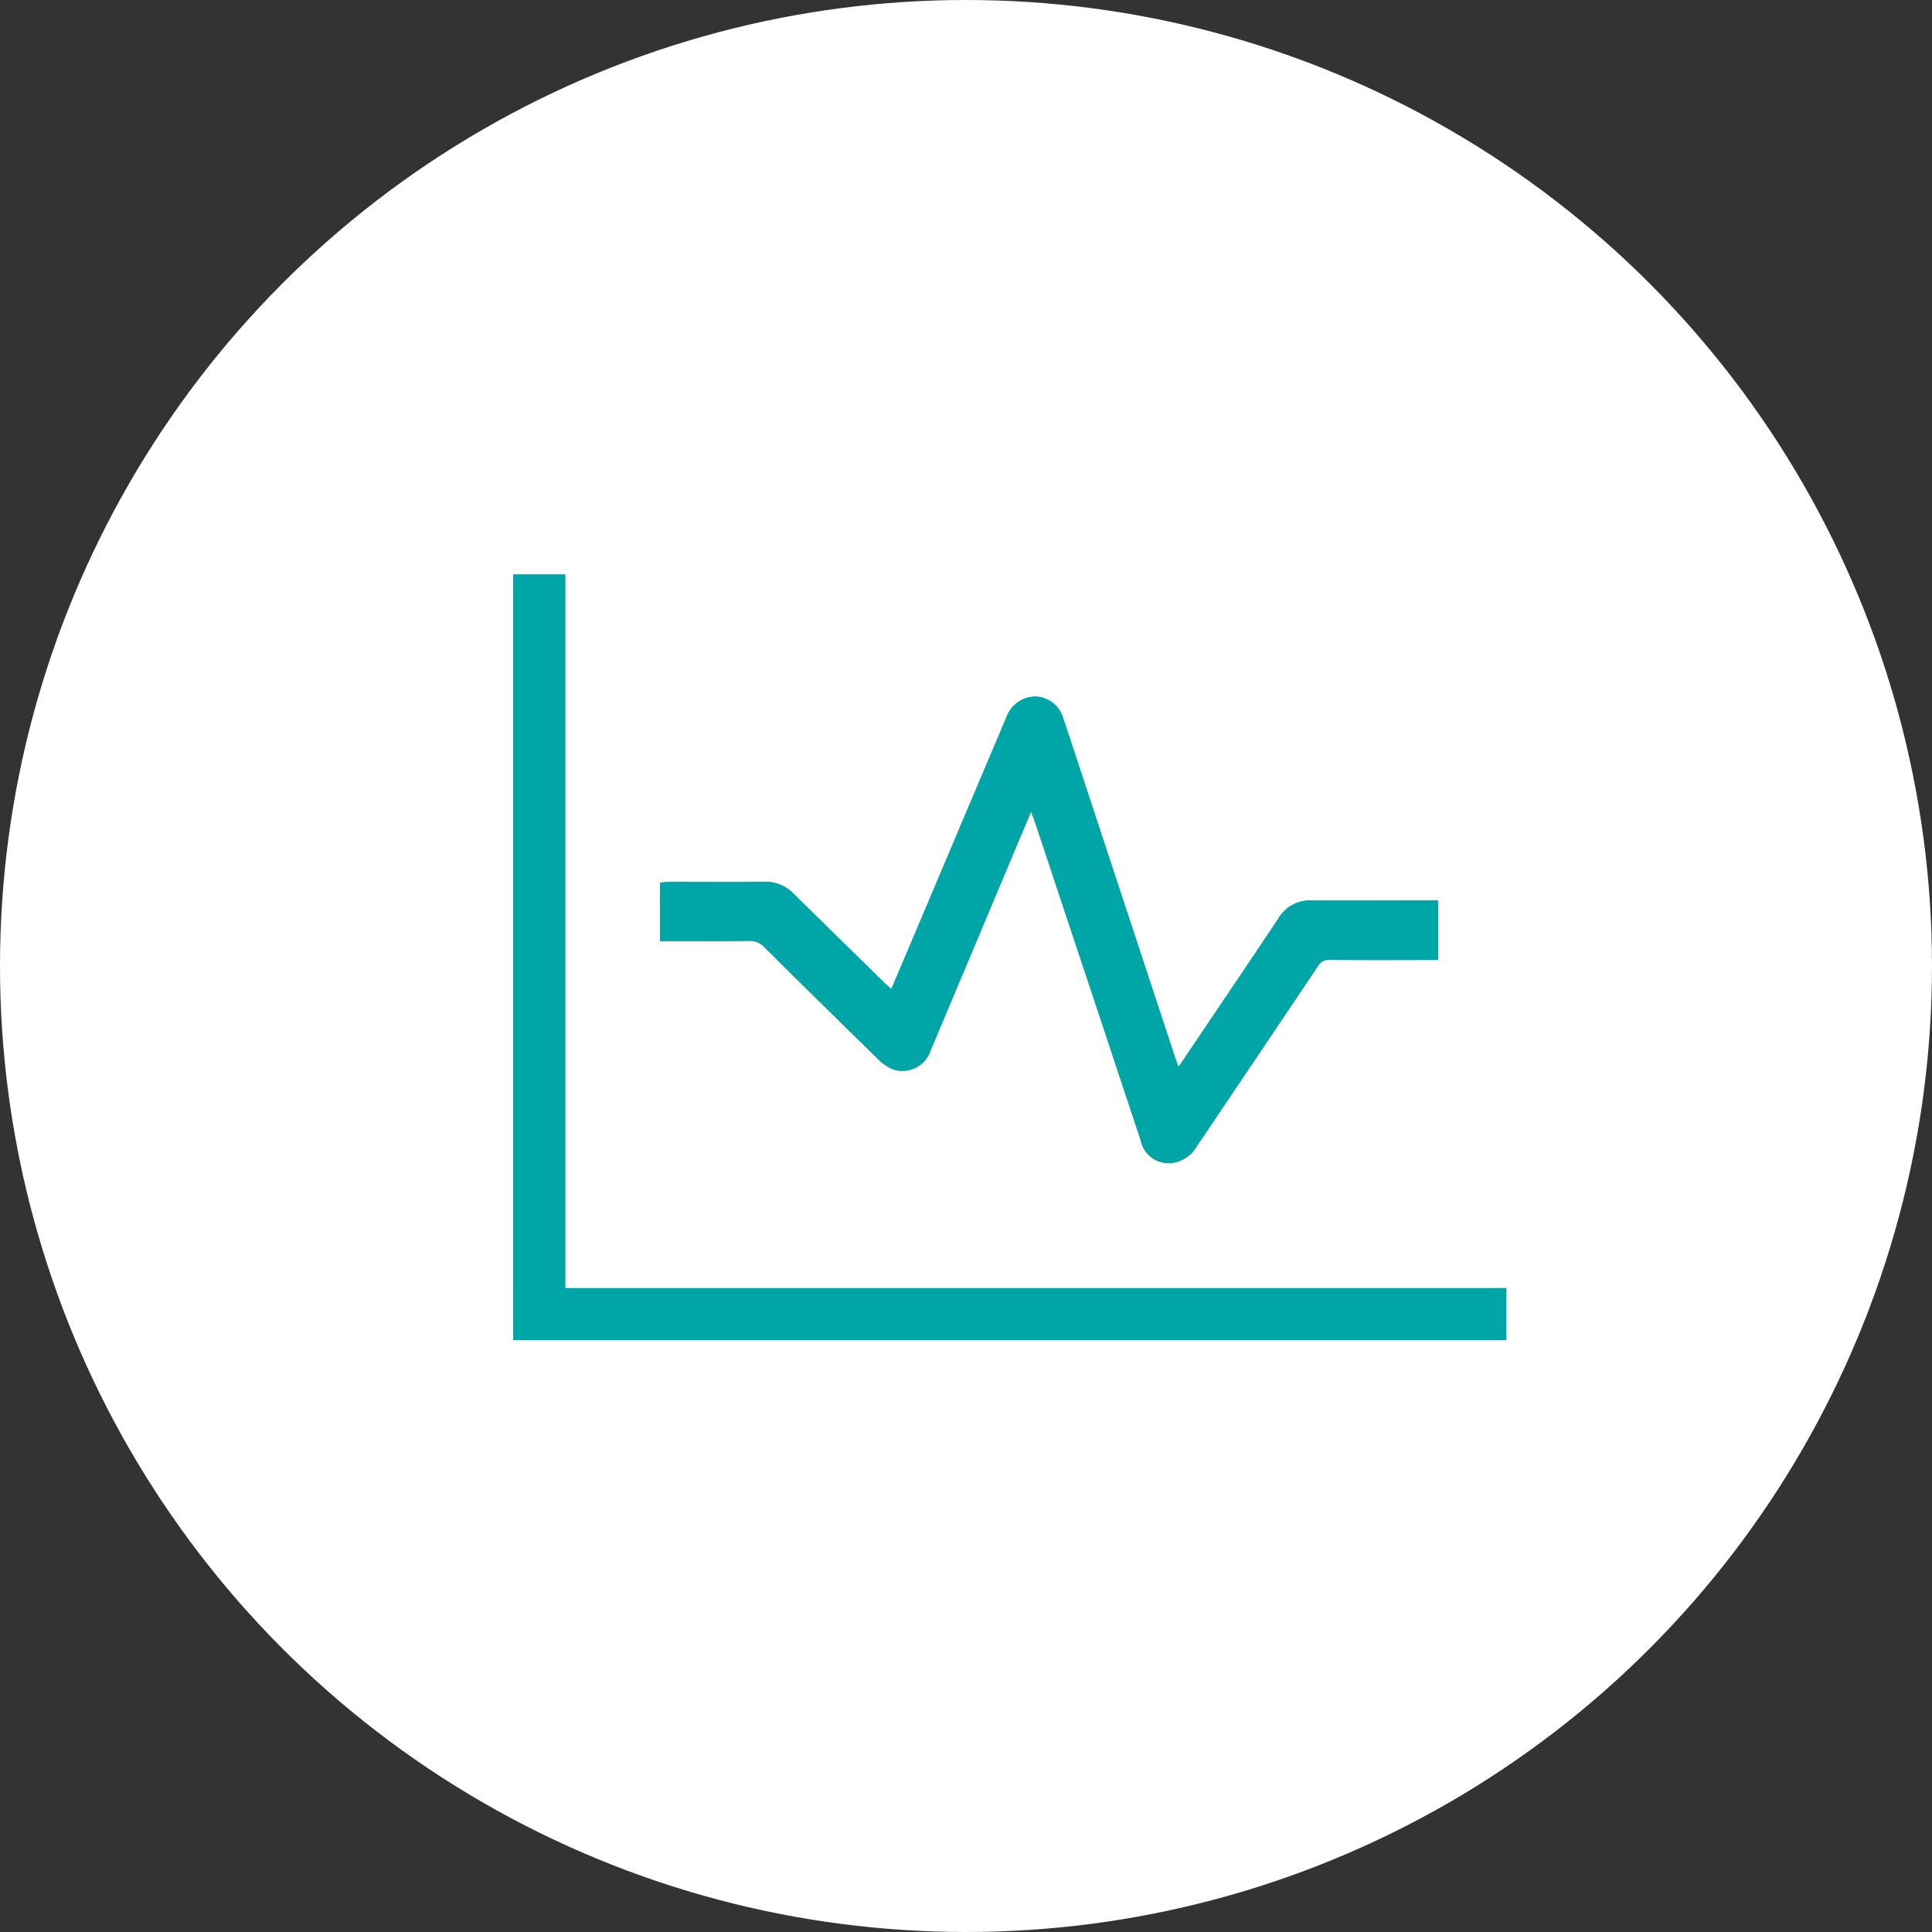 <svg xmlns="http://www.w3.org/2000/svg" xmlns:xlink="http://www.w3.org/1999/xlink" width="74" height="74" viewBox="0 0 74 74">
  <rect x="0" y="0" width="74" height="74" fill="#333333" stroke="none"/>
  <defs>
    <clipPath id="clip-path">
      <rect id="Rectangle_200" data-name="Rectangle 200" width="29.799" height="17.874" fill="#00a5a7"/>
    </clipPath>
  </defs>
  <g id="Group_408" data-name="Group 408" transform="translate(-401 -3731.926)">
    <g id="Group_190" data-name="Group 190" transform="translate(-210 1665.121)">
      <circle id="Ellipse_12" data-name="Ellipse 12" cx="37" cy="37" r="37" transform="translate(611 2066.805)" fill="#fff"/>
    </g>
    <g id="Group_201" data-name="Group 201" transform="translate(419.922 3758.606)">
      <g id="Group_200" data-name="Group 200" transform="translate(6.357)" clip-path="url(#clip-path)">
        <path id="Path_79" data-name="Path 79" d="M14.213,4.413c.065.166.109.265.143.368q1.327,3.994,2.651,7.988.7,2.108,1.4,4.215a1.092,1.092,0,0,0,1.287.87,1.308,1.308,0,0,0,.871-.635q2.311-3.442,4.626-6.881a.483.483,0,0,1,.462-.25c1.259.011,2.518.005,3.778.005H29.8V7.815h-.354c-1.5,0-2.991.009-4.486,0a1.393,1.393,0,0,0-1.265.68c-1.2,1.8-2.405,3.582-3.61,5.371-.066.1-.137.193-.228.321-.047-.133-.079-.217-.107-.3q-.771-2.334-1.54-4.668Q16.854,5.105,15.5,1c-.018-.053-.038-.106-.056-.159A1.15,1.15,0,0,0,14.407,0a1.184,1.184,0,0,0-1.126.765Q11.623,4.674,9.974,8.583c-.366.865-.733,1.729-1.113,2.624-.117-.107-.208-.186-.295-.271Q6.843,9.249,5.123,7.558A1.486,1.486,0,0,0,4.008,7.1c-1.225.013-2.451,0-3.676.005-.108,0-.216.013-.332.021V9.364H.378c1.012,0,2.024.008,3.035-.006A.747.747,0,0,1,4,9.6q2.166,2.15,4.351,4.282a1.729,1.729,0,0,0,.544.383,1.141,1.141,0,0,0,1.482-.745q1.59-3.77,3.172-7.542c.211-.5.424-1,.662-1.569" transform="translate(0 0)" fill="#00a5a7"/>
        <path id="Path_80" data-name="Path 80" d="M14.213,4.413c-.239.566-.451,1.067-.662,1.569q-1.586,3.771-3.172,7.542a1.141,1.141,0,0,1-1.482.745,1.729,1.729,0,0,1-.544-.383Q6.168,11.754,4,9.6a.747.747,0,0,0-.587-.246C2.4,9.372,1.39,9.364.378,9.364H0V7.125C.116,7.117.224,7.1.332,7.1c1.225,0,2.451.007,3.676-.005a1.486,1.486,0,0,1,1.115.46q1.716,1.694,3.443,3.378c.086.085.178.164.295.271.38-.9.747-1.76,1.113-2.624Q11.627,4.675,13.281.768A1.184,1.184,0,0,1,14.407,0a1.15,1.15,0,0,1,1.038.834c.018.053.038.106.056.159q1.354,4.109,2.707,8.218.769,2.334,1.54,4.668c.028.085.06.168.107.3.091-.128.162-.223.228-.321,1.2-1.789,2.415-3.575,3.61-5.371a1.393,1.393,0,0,1,1.265-.68c1.5.013,2.991,0,4.486,0H29.8v2.277h-.364c-1.259,0-2.518.006-3.778-.005a.483.483,0,0,0-.462.25q-2.307,3.445-4.626,6.881a1.308,1.308,0,0,1-.871.635,1.092,1.092,0,0,1-1.287-.87q-.706-2.106-1.4-4.215Q15.681,8.774,14.356,4.78c-.034-.1-.078-.2-.143-.368" transform="translate(0 0)" fill="#00a5a7"/>
      </g>
      <line id="Line_118" data-name="Line 118" y2="28.336" transform="translate(1.733 -4.682)" fill="none" stroke="#00a5a7" stroke-width="2"/>
      <line id="Line_119" data-name="Line 119" x2="36.045" transform="translate(1.733 23.654)" fill="none" stroke="#00a5a7" stroke-linecap="square" stroke-width="2"/>
    </g>
  </g>
</svg>
